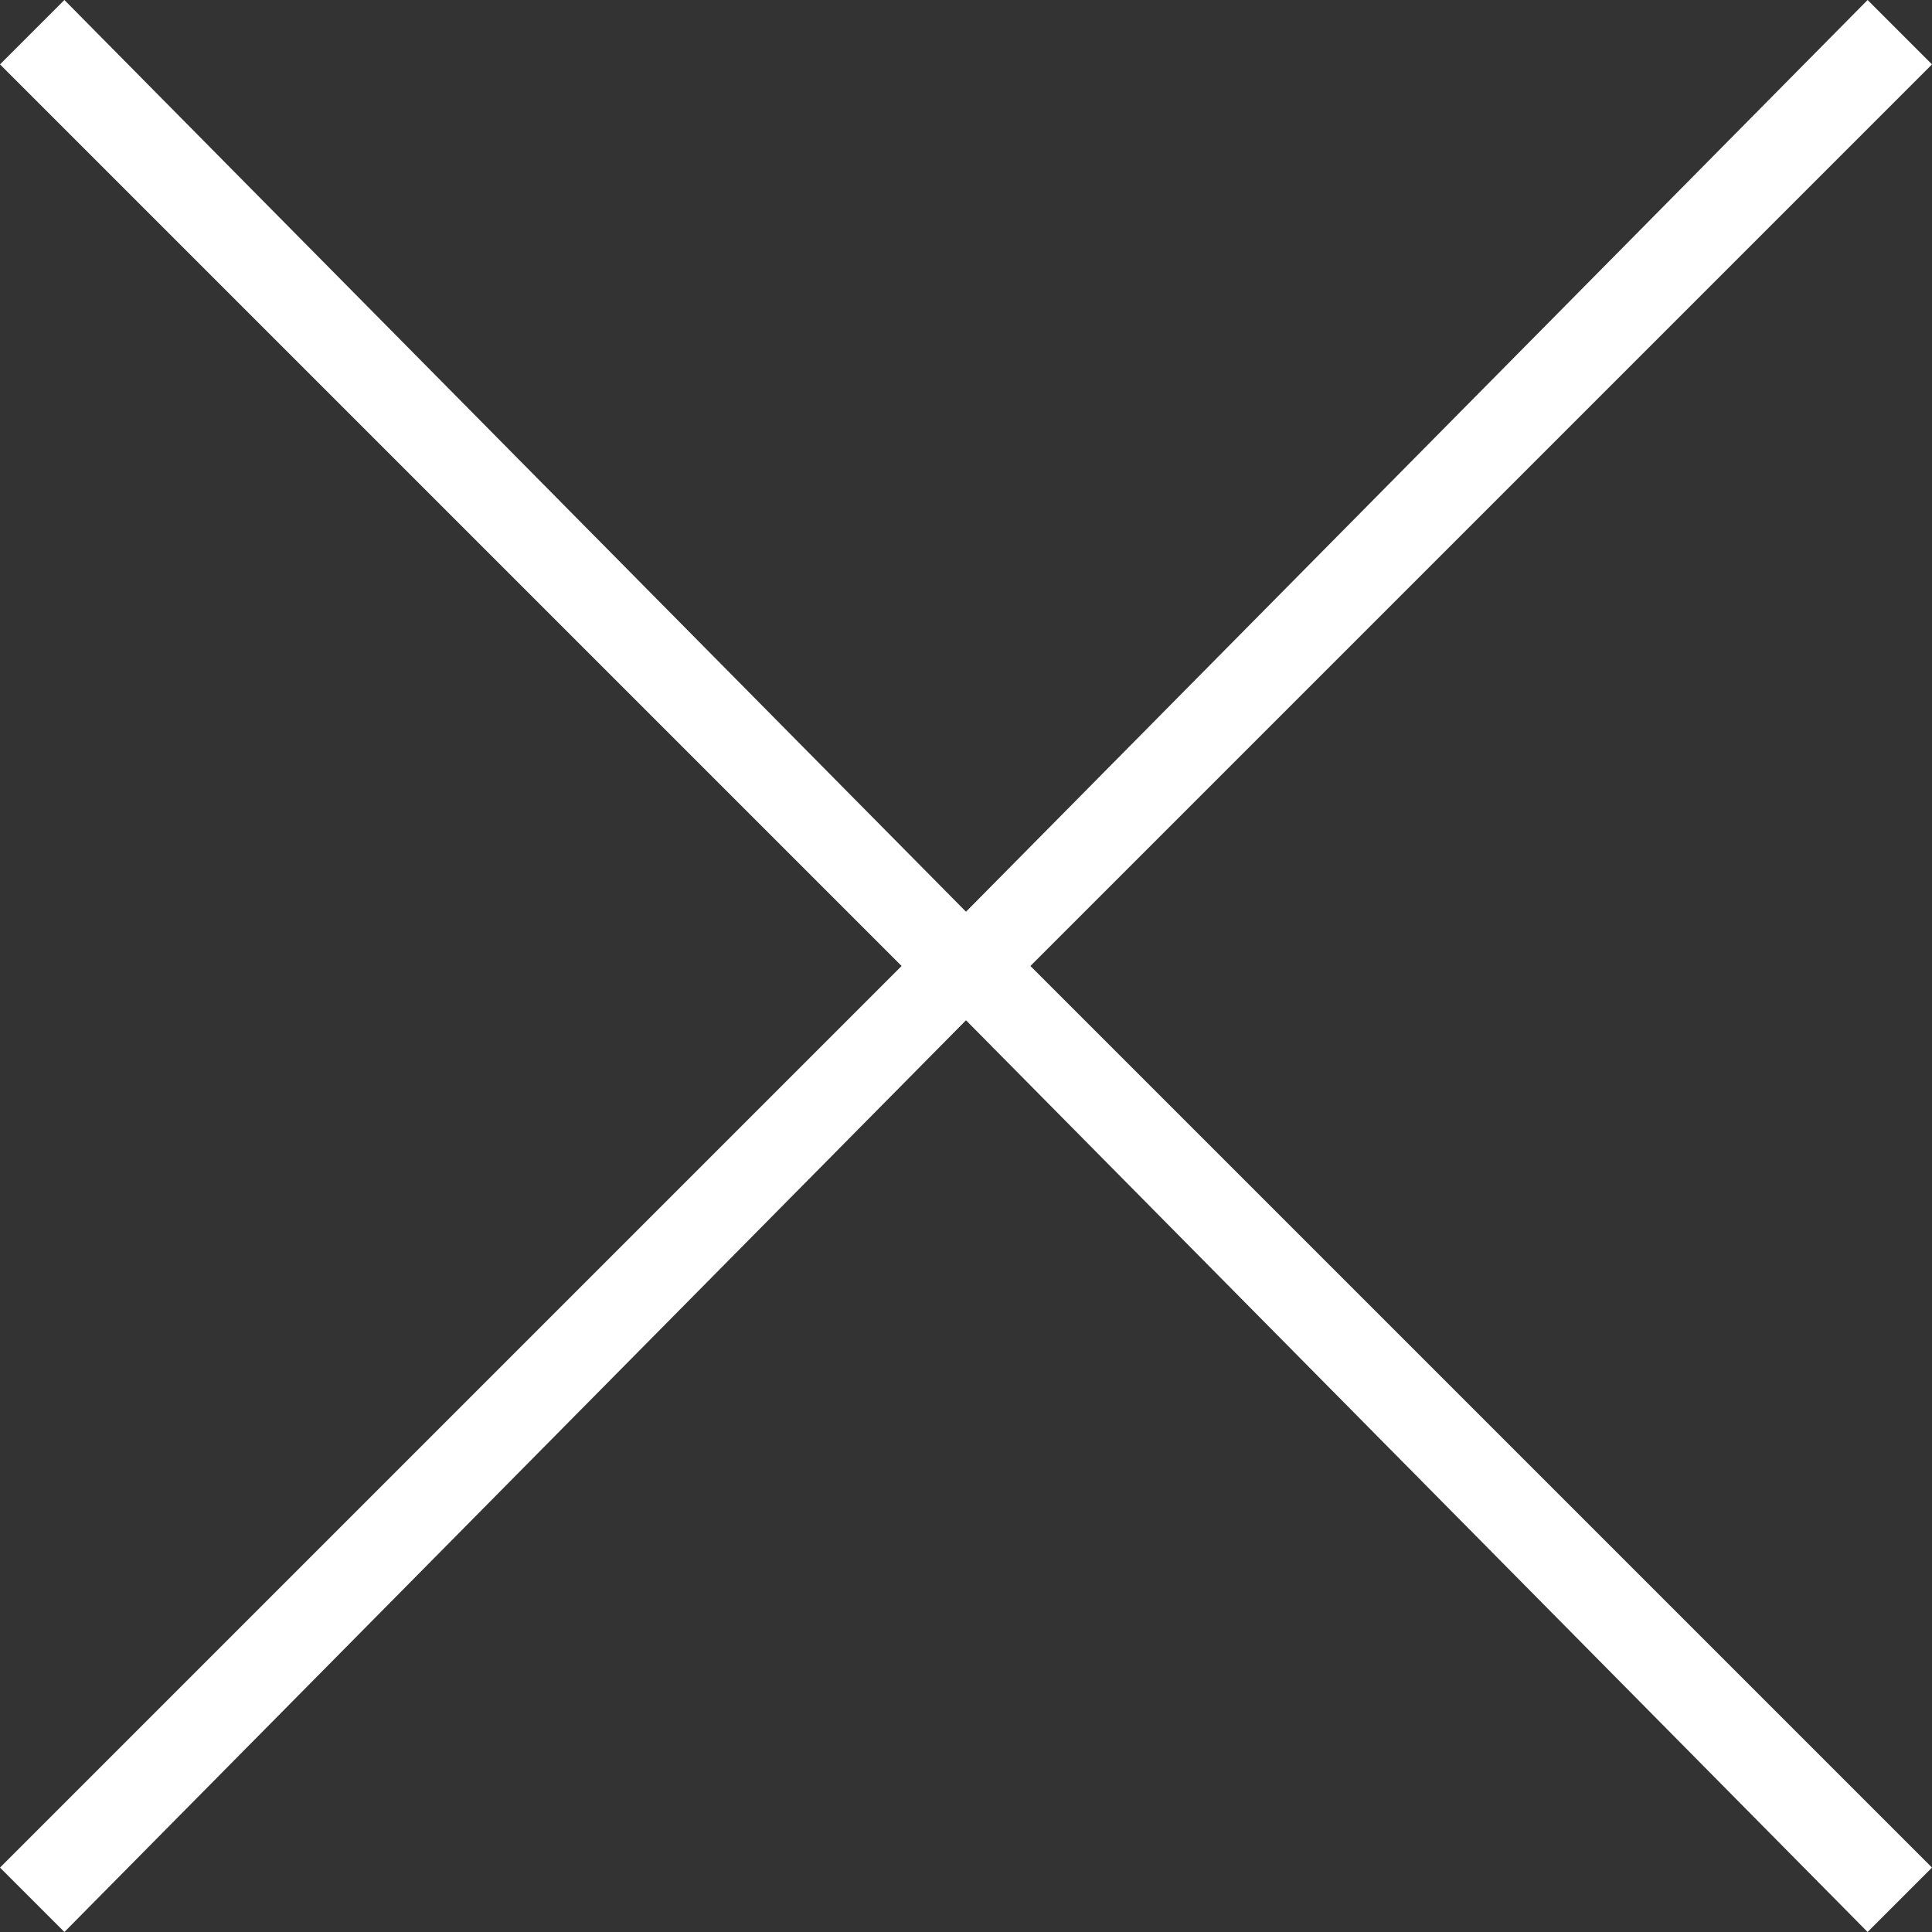 <?xml version="1.0" encoding="utf-8"?>
<!-- Generator: Adobe Illustrator 23.0.1, SVG Export Plug-In . SVG Version: 6.00 Build 0)  -->
<svg version="1.1" id="Layer_1" xmlns="http://www.w3.org/2000/svg" xmlns:xlink="http://www.w3.org/1999/xlink" x="0px" y="0px"
	 width="18px" height="18px" viewBox="0 0 18 18" style="enable-background:new 0 0 18 18;" xml:space="preserve">
<rect x="0" y="0" width="18" height="18" fill="#333333" stroke="none"/>
<style type="text/css">
	.st0{fill:#FFFFFF;}
</style>
<polygon class="st0" points="0.6,0 0,0.6 8.4,9 0,17.4 0.6,18 9.5,9 "/>
<polygon class="st0" points="17.4,0 8.5,9 17.4,18 18,17.4 9.6,9 18,0.6 "/>
</svg>
